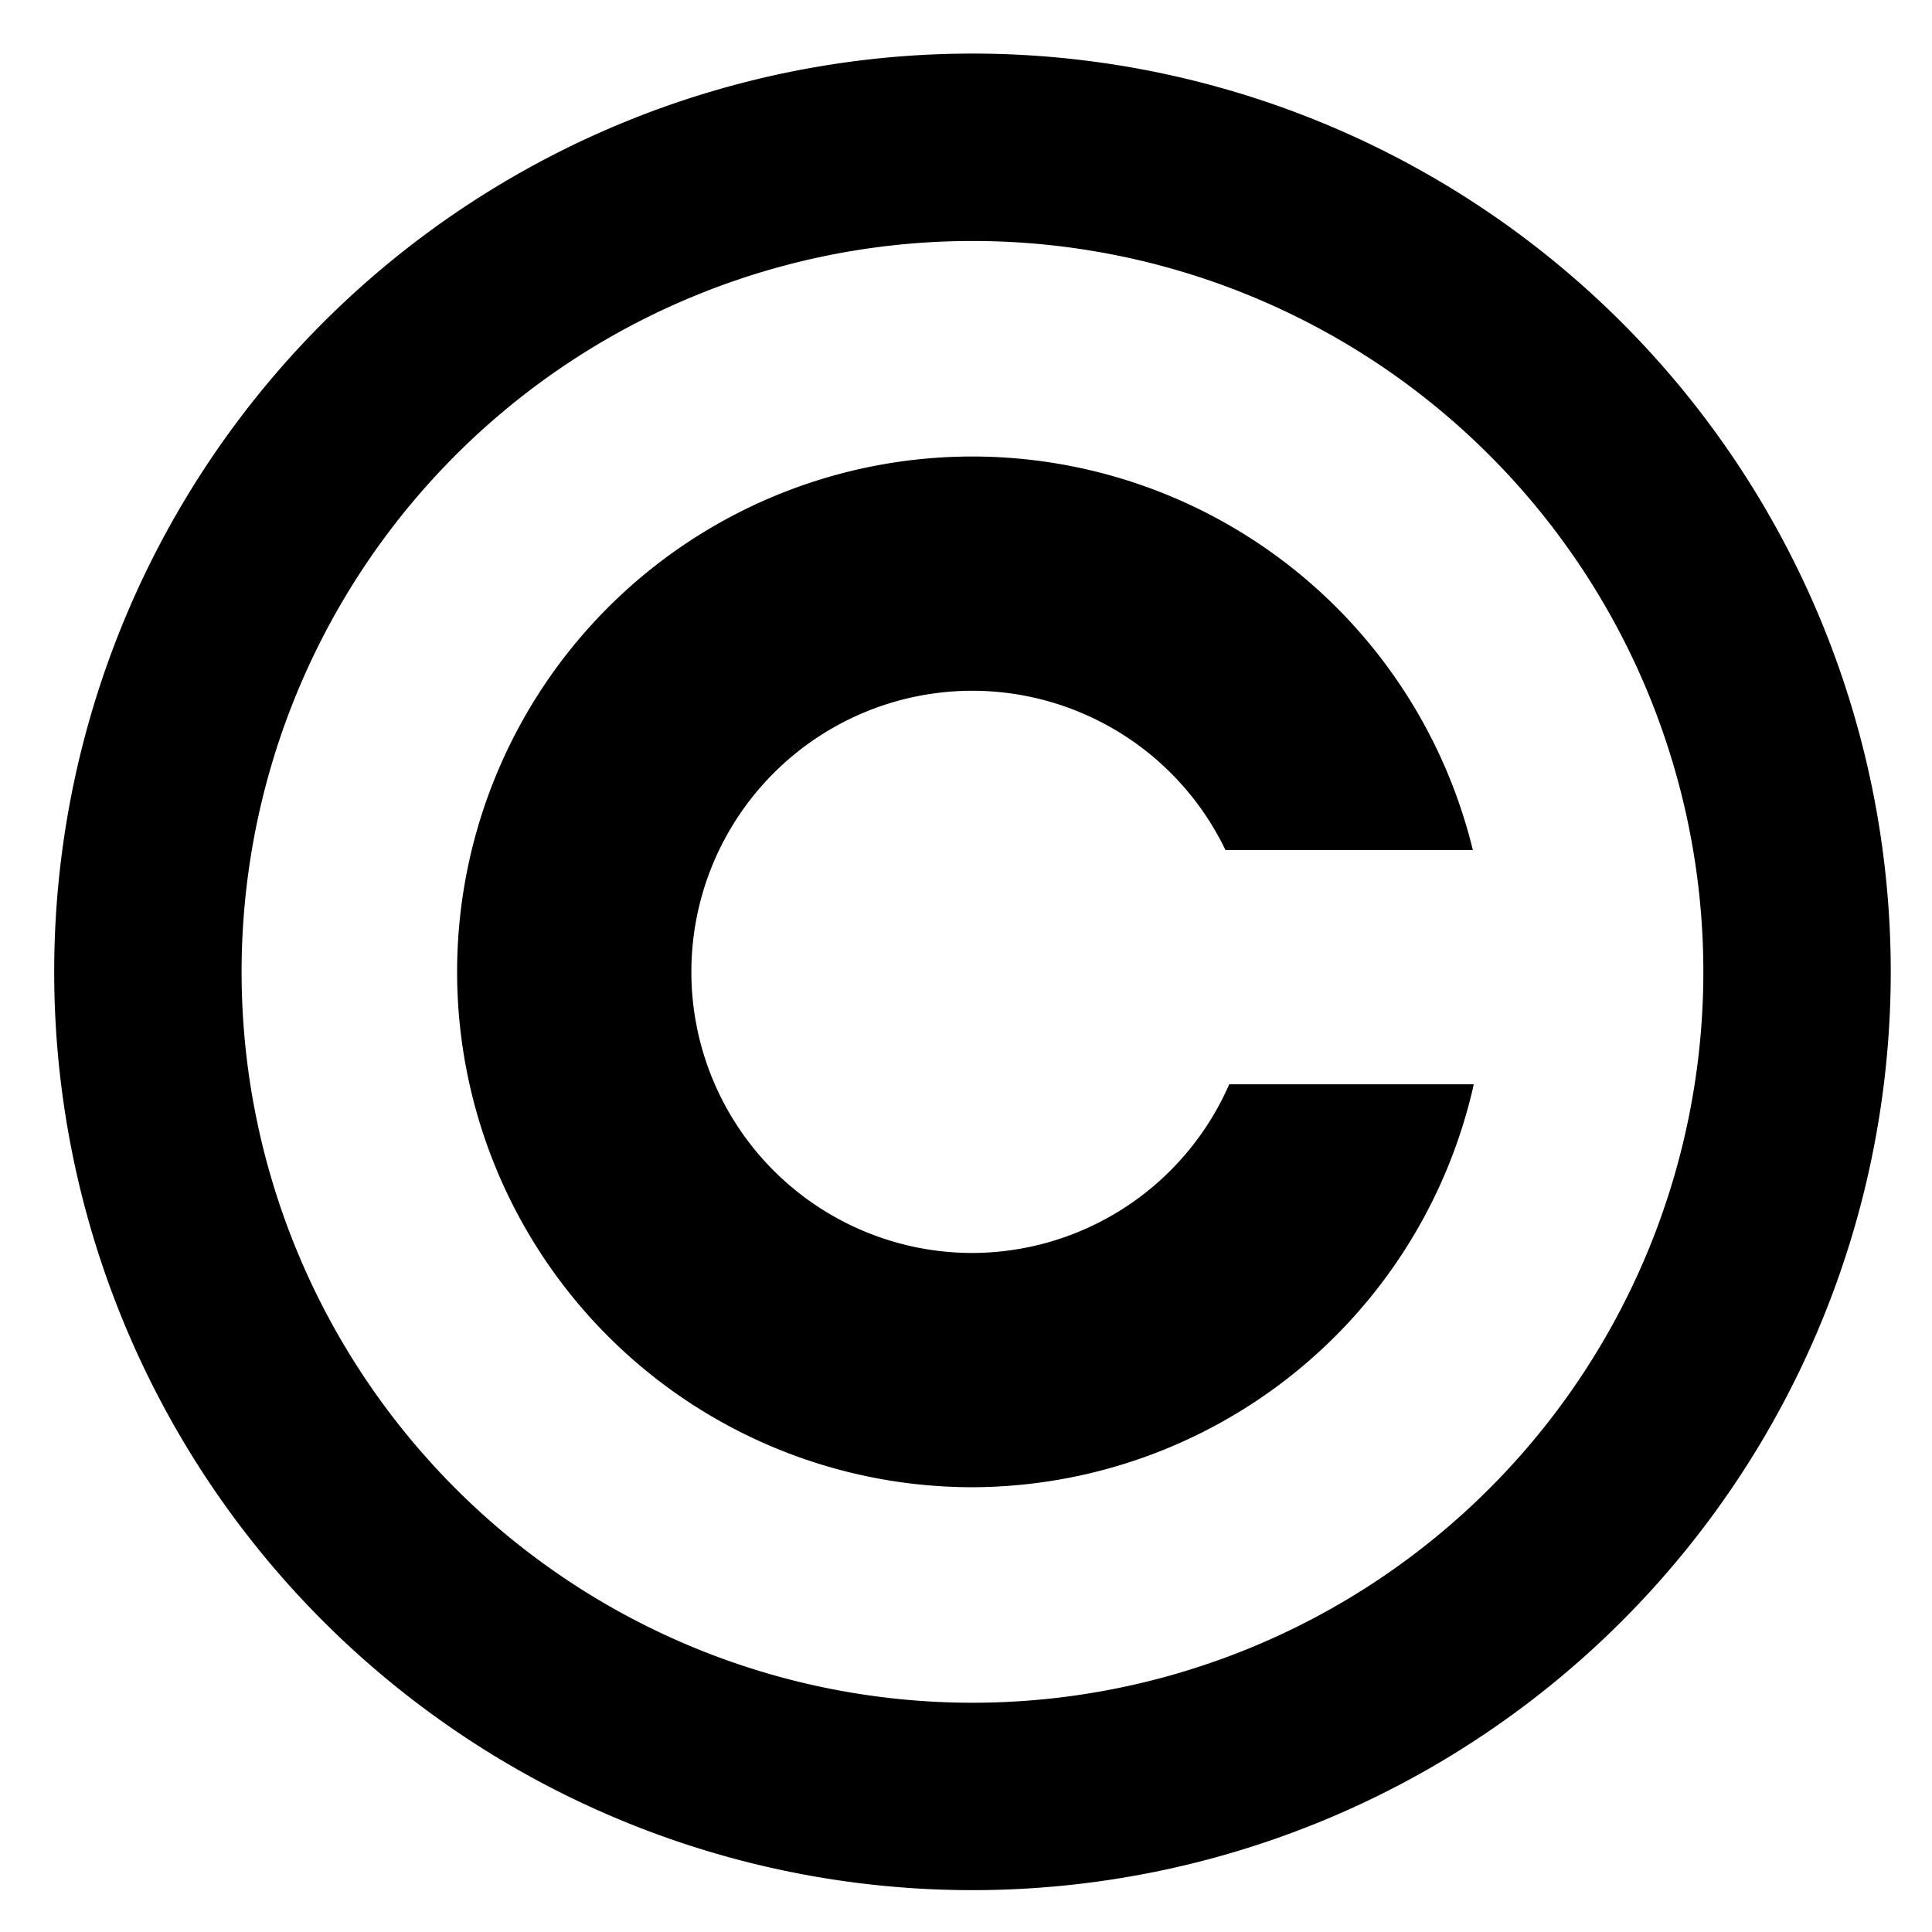 <?xml version="1.0" encoding="UTF-8"?>
<svg width="2e3" height="2e3" version="1.1" viewBox="0 0 2e4 2e4" xmlns="http://www.w3.org/2000/svg"><g transform="matrix(9.7 0 0 9.7 -96536 -90732)" stroke-width="10"><path d="m10990 9411a980 980 0 0 0-980 980 980 980 0 0 0 980 980 980 980 0 0 0 980-980 980 980 0 0 0-980-980zm0 200a780 780 0 0 1 780 780 780 780 0 0 1-780 780 780 780 0 0 1-780-780 780 780 0 0 1 780-780z"/><path d="m10990 9841a550 550 0 0 0-550 550 550 550 0 0 0 550 550 550 550 0 0 0 535-430h-261a300 300 0 0 1-274 180 300 300 0 0 1-300-300 300 300 0 0 1 300-300 300 300 0 0 1 270 170h264a550 550 0 0 0-534-420z"/></g></svg>
